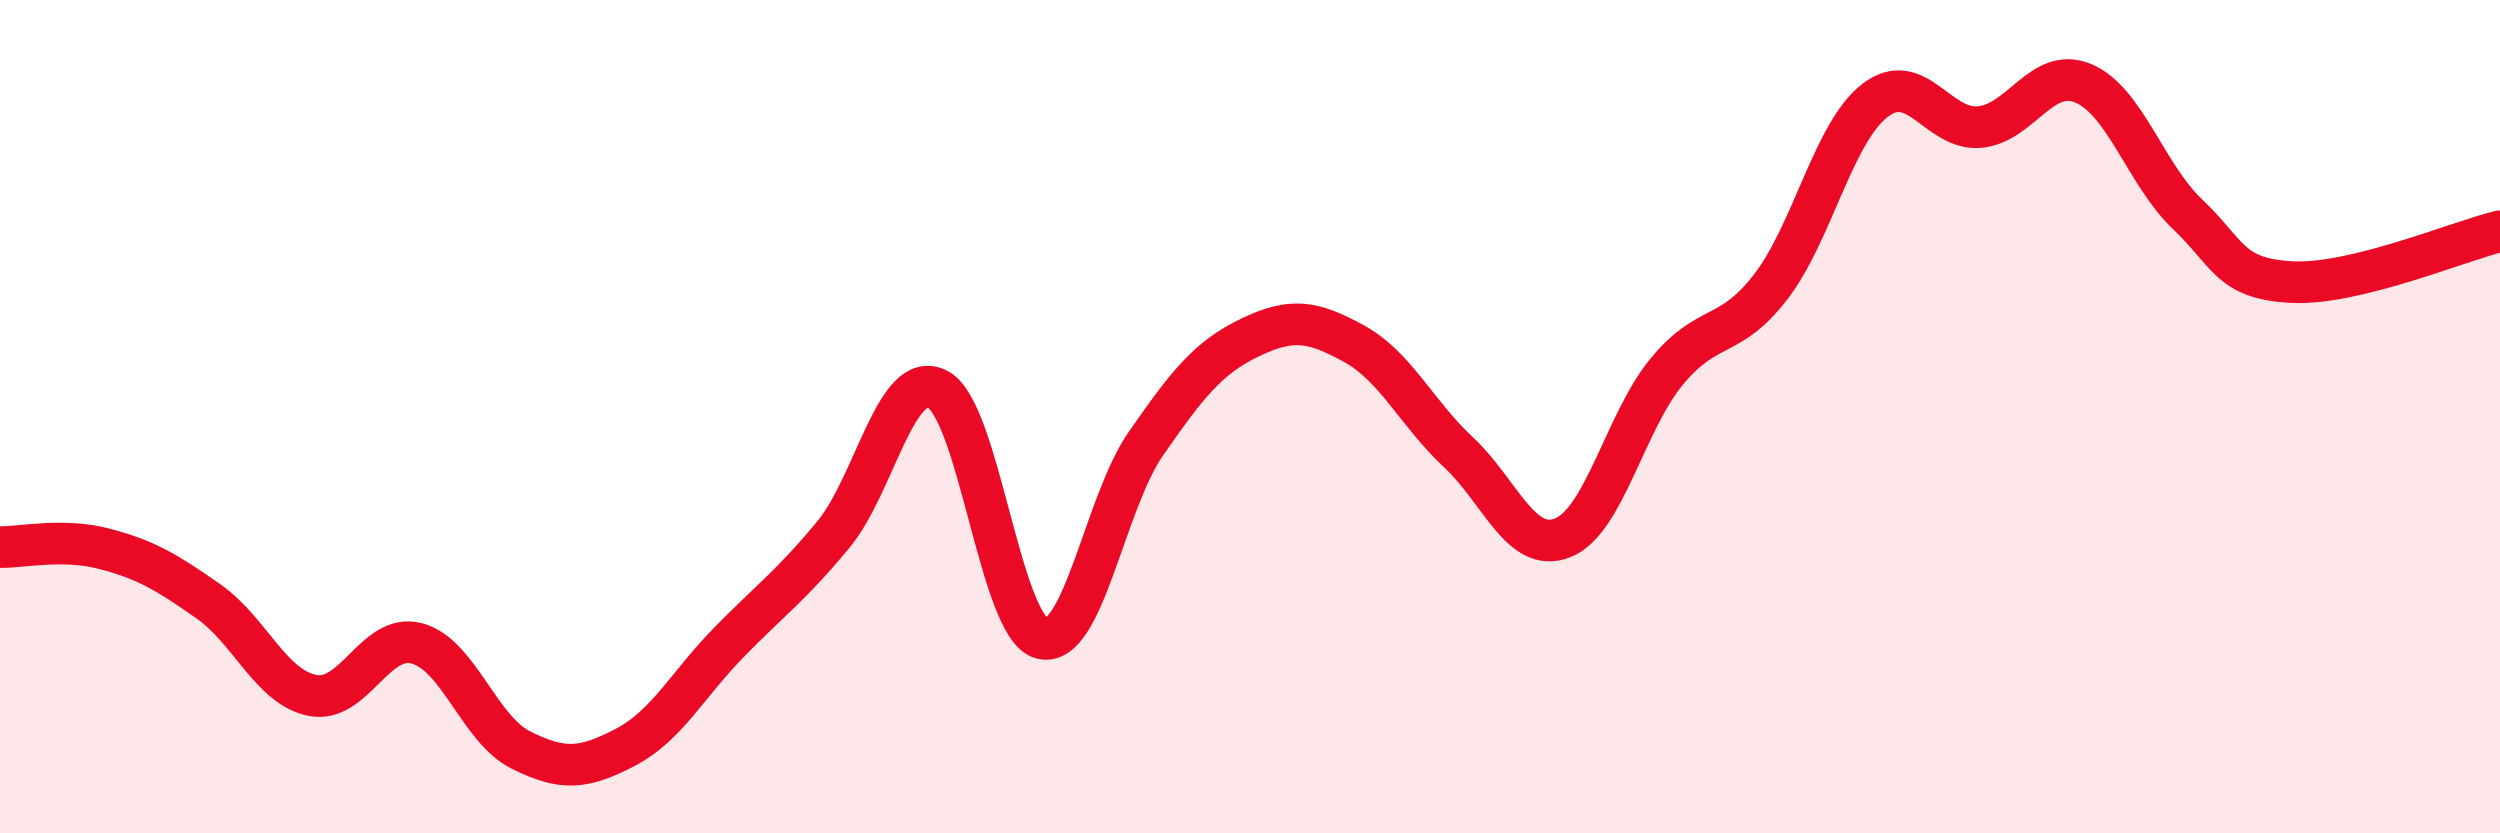 
    <svg width="60" height="20" viewBox="0 0 60 20" xmlns="http://www.w3.org/2000/svg">
      <path
        d="M 0,13.13 C 0.5,13.14 1.5,12.91 2.5,13.17 C 3.5,13.43 4,13.73 5,14.43 C 6,15.13 6.5,16.49 7.5,16.69 C 8.5,16.89 9,15.18 10,15.44 C 11,15.7 11.5,17.5 12.5,18 C 13.5,18.5 14,18.46 15,17.94 C 16,17.42 16.5,16.43 17.5,15.41 C 18.5,14.39 19,14.04 20,12.83 C 21,11.62 21.5,8.84 22.5,9.34 C 23.5,9.84 24,15.06 25,15.32 C 26,15.58 26.5,12.09 27.5,10.65 C 28.5,9.21 29,8.58 30,8.1 C 31,7.62 31.5,7.7 32.5,8.25 C 33.5,8.8 34,9.92 35,10.85 C 36,11.78 36.5,13.3 37.5,12.91 C 38.5,12.52 39,10.13 40,8.92 C 41,7.71 41.5,8.18 42.5,6.88 C 43.5,5.58 44,3.18 45,2.41 C 46,1.64 46.5,3.13 47.5,3.05 C 48.5,2.97 49,1.58 50,2 C 51,2.42 51.5,4.19 52.5,5.14 C 53.5,6.09 53.5,6.69 55,6.77 C 56.5,6.85 59,5.79 60,5.55L60 20L0 20Z"
        fill="#EB0A25"
        opacity="0.1"
        stroke-linecap="round"
        stroke-linejoin="round"
      />
      <path
        d="M 0,13.13 C 0.5,13.14 1.5,12.91 2.5,13.17 C 3.5,13.43 4,13.73 5,14.43 C 6,15.13 6.5,16.49 7.5,16.69 C 8.5,16.89 9,15.18 10,15.44 C 11,15.7 11.5,17.5 12.5,18 C 13.5,18.5 14,18.46 15,17.94 C 16,17.42 16.5,16.43 17.5,15.41 C 18.5,14.39 19,14.04 20,12.83 C 21,11.62 21.5,8.84 22.5,9.34 C 23.5,9.84 24,15.06 25,15.32 C 26,15.58 26.5,12.09 27.5,10.65 C 28.5,9.21 29,8.58 30,8.1 C 31,7.62 31.5,7.7 32.5,8.25 C 33.5,8.8 34,9.92 35,10.85 C 36,11.78 36.5,13.3 37.5,12.91 C 38.5,12.52 39,10.13 40,8.92 C 41,7.71 41.5,8.18 42.5,6.88 C 43.5,5.58 44,3.18 45,2.41 C 46,1.64 46.5,3.13 47.5,3.05 C 48.5,2.97 49,1.58 50,2 C 51,2.42 51.5,4.19 52.5,5.14 C 53.5,6.09 53.5,6.69 55,6.77 C 56.5,6.85 59,5.79 60,5.55"
        stroke="#EB0A25"
        stroke-width="1"
        fill="none"
        stroke-linecap="round"
        stroke-linejoin="round"
      />
    </svg>
  